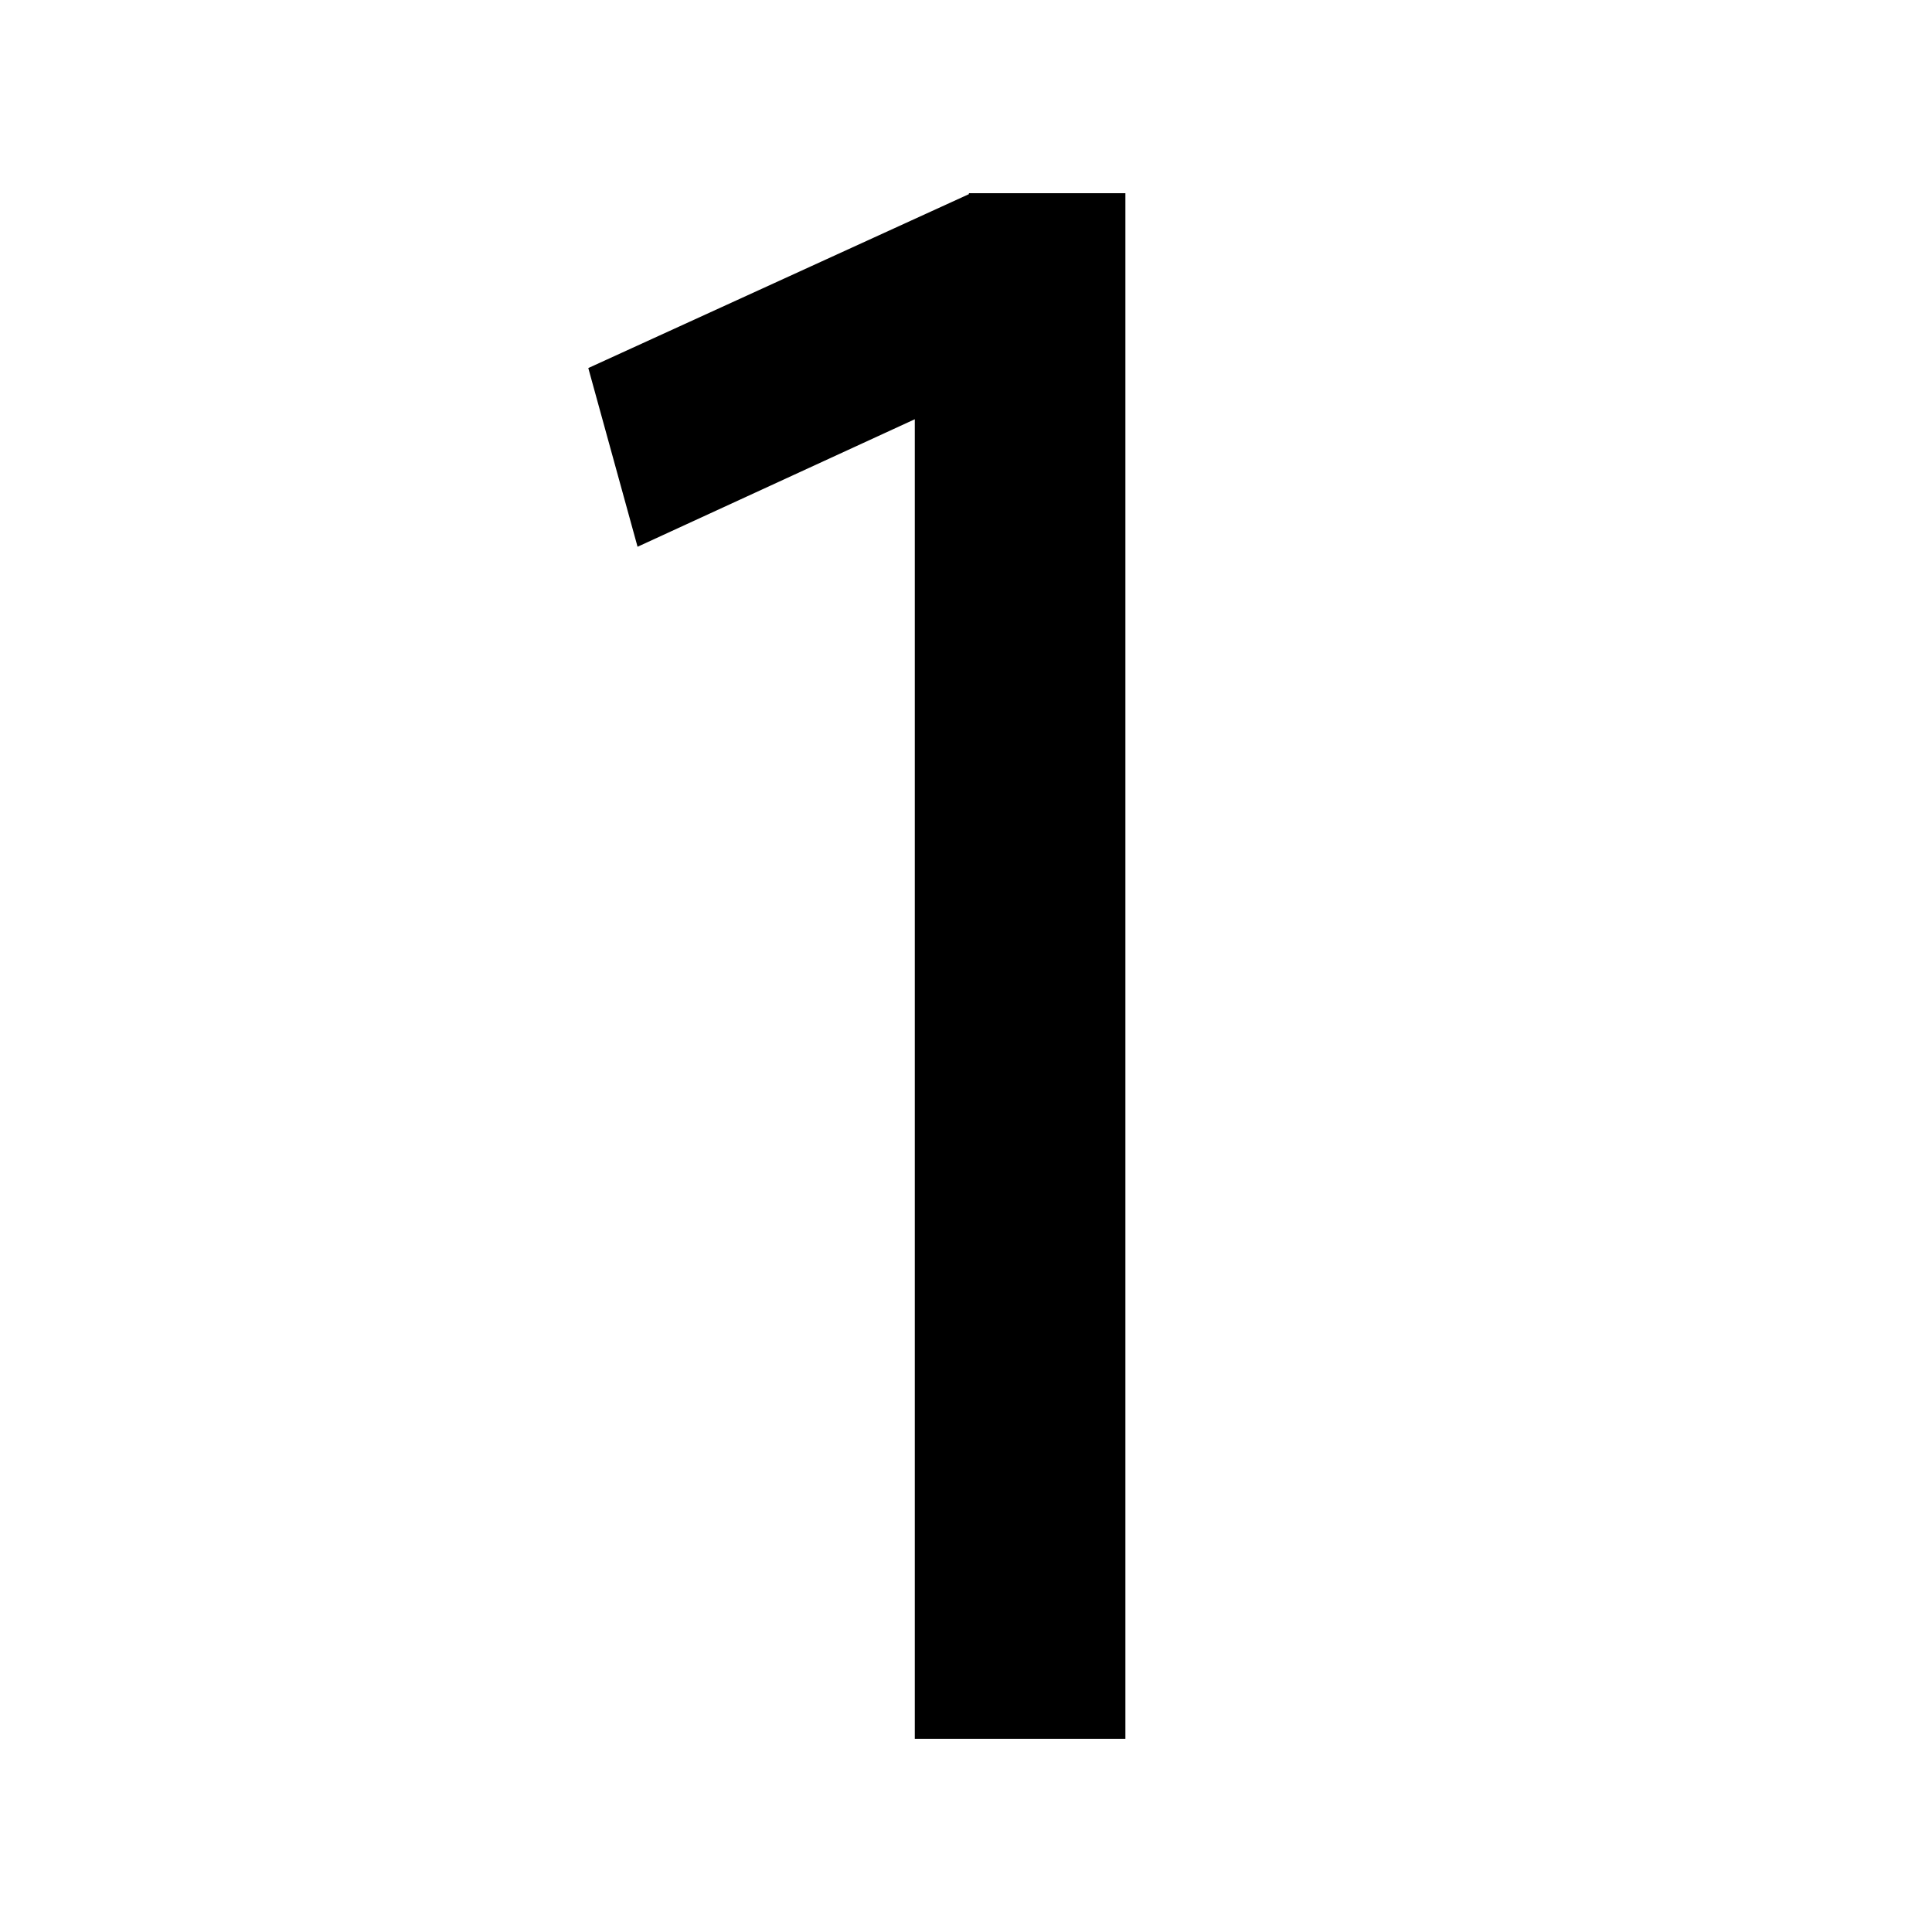 <?xml version="1.0" encoding="UTF-8"?>
<svg xmlns="http://www.w3.org/2000/svg" xmlns:xlink="http://www.w3.org/1999/xlink" id="_Слой_1" viewBox="0 0 20 20" width="100" height="100"><defs><style>.cls-1,.cls-2{stroke-width:0px;}.cls-2{fill:none;}.cls-3{clip-path:url(#clippath);}</style><clipPath id="clippath"><rect class="cls-2" x=".05" y="0" width="20" height="20"/></clipPath></defs><g class="cls-3"><path class="cls-1" d="M10.03,2h1.62v16h-2.18V4.34l-2.87,1.32-.51-1.85,3.94-1.8Z"/></g></svg>
